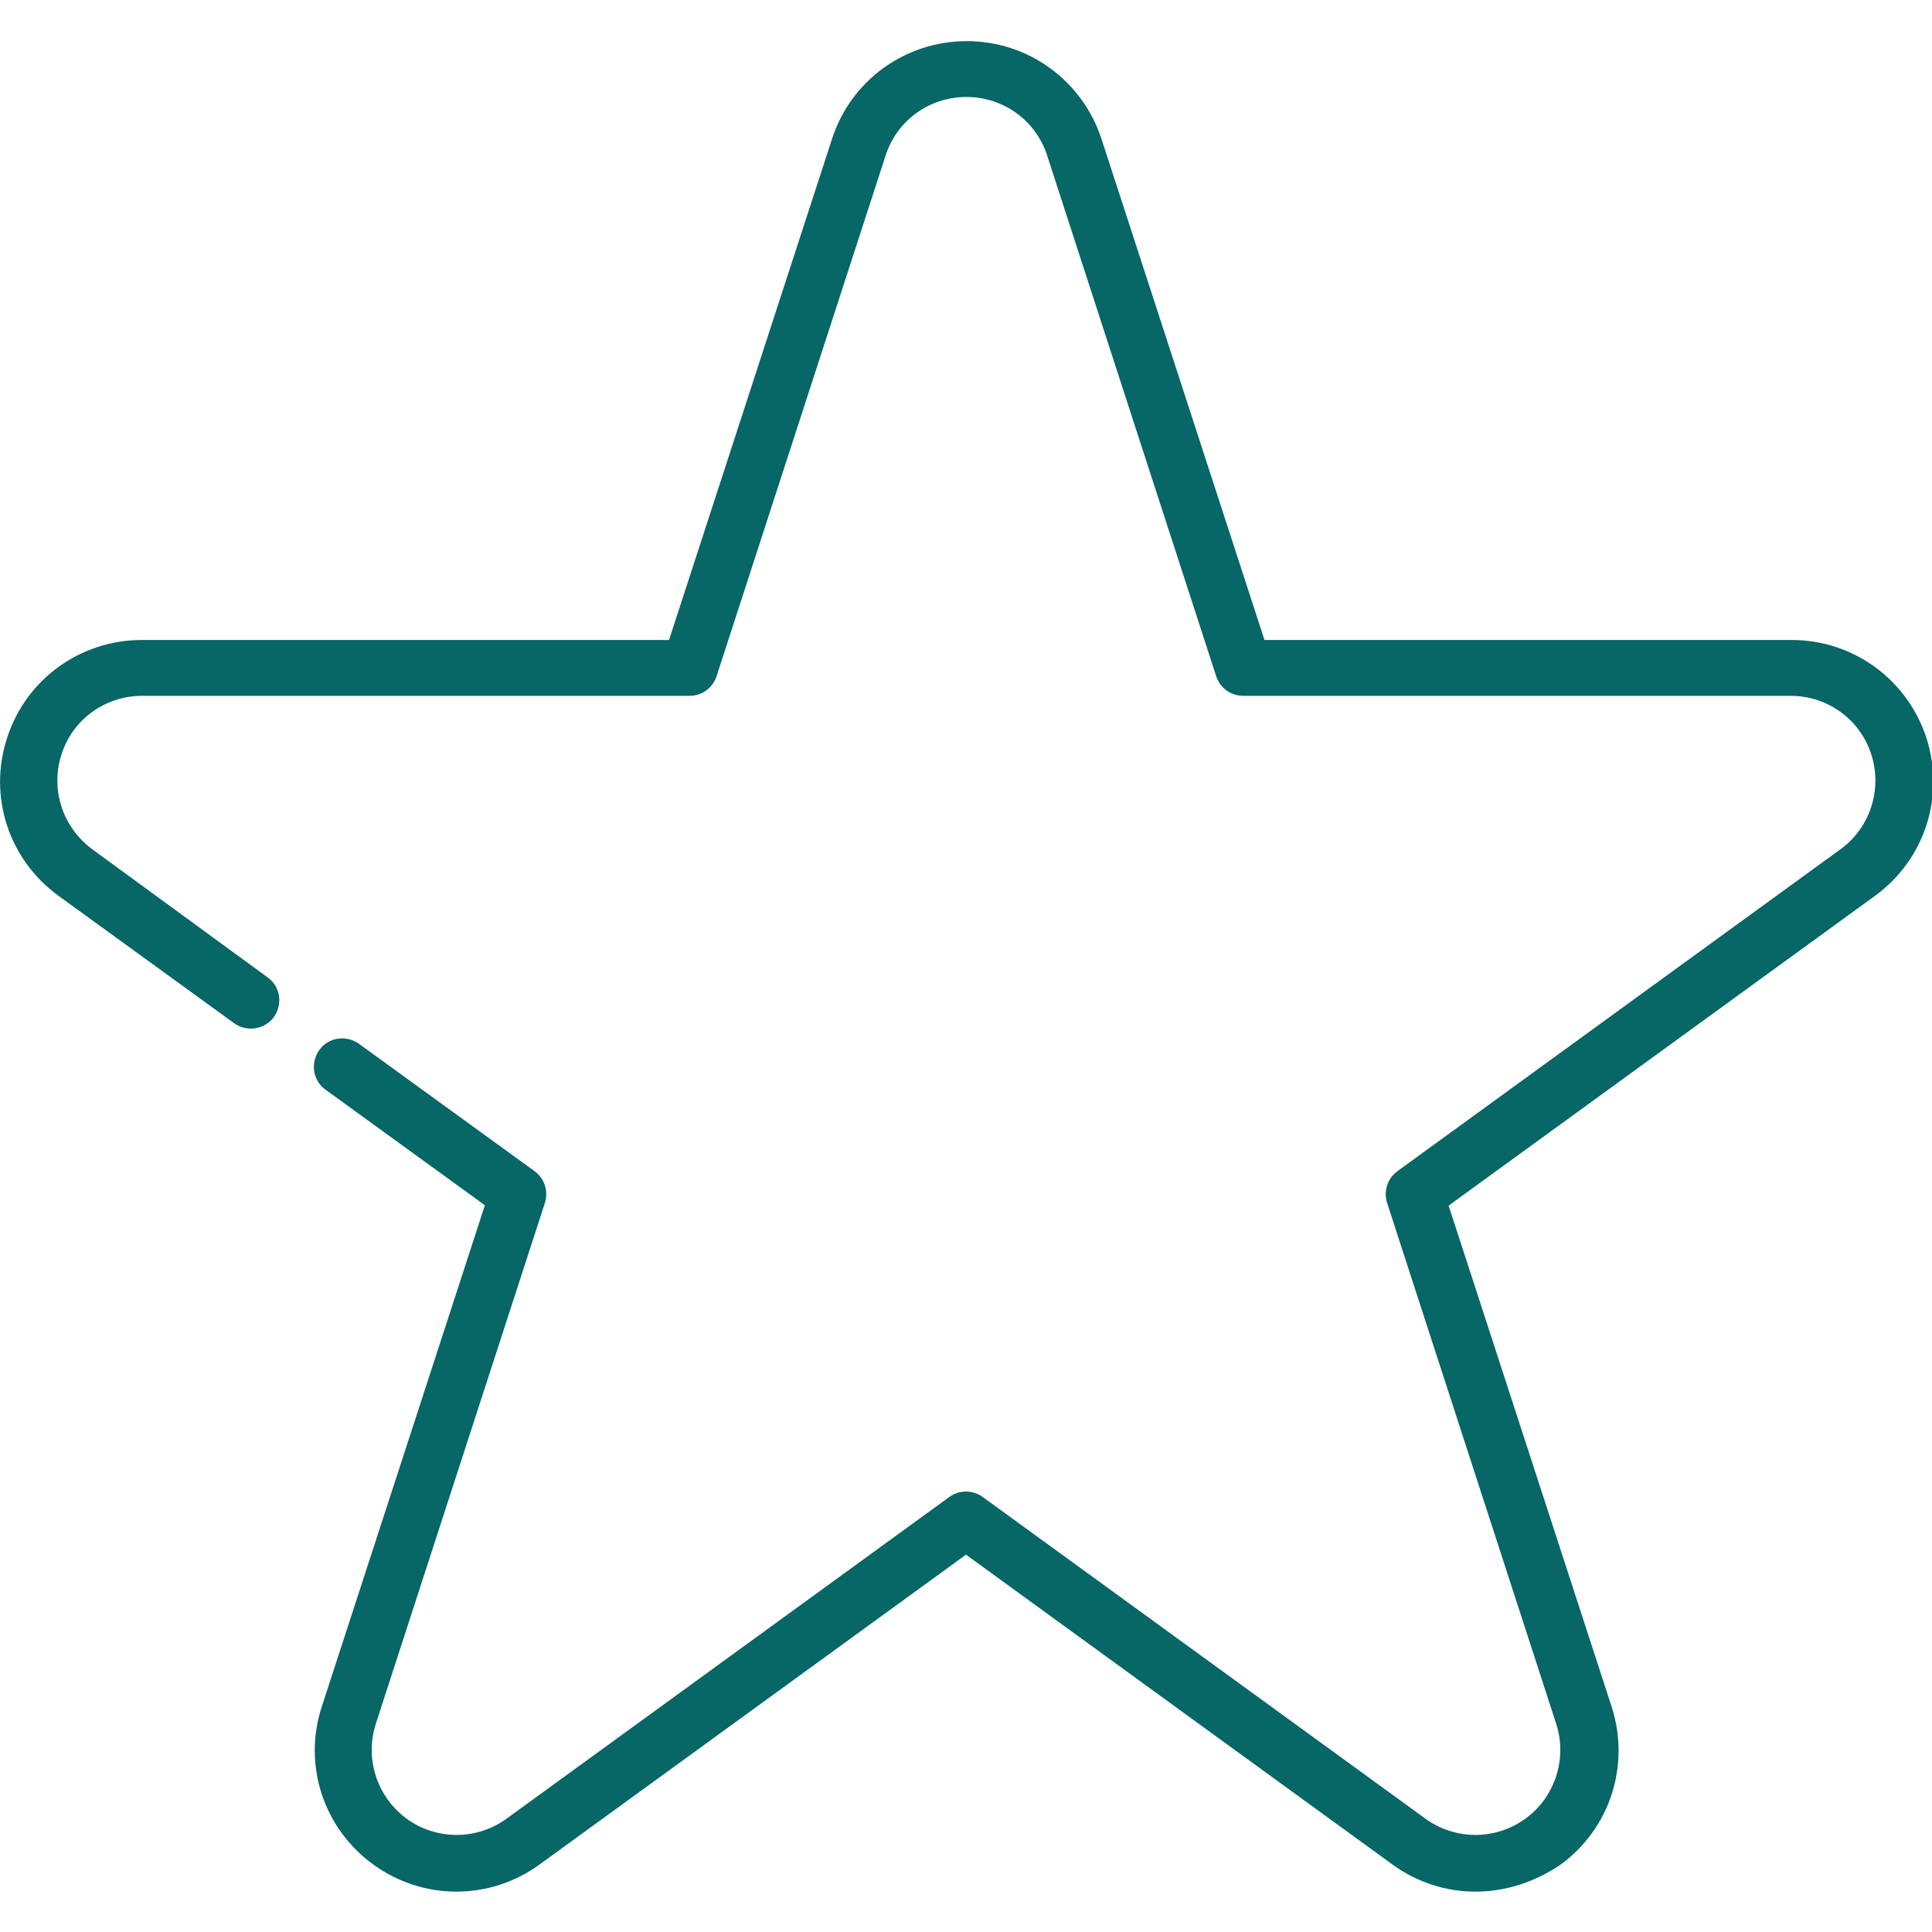 <?xml version="1.0" encoding="UTF-8"?> <!-- Generator: Adobe Illustrator 22.1.0, SVG Export Plug-In . SVG Version: 6.00 Build 0) --> <svg xmlns="http://www.w3.org/2000/svg" xmlns:xlink="http://www.w3.org/1999/xlink" version="1.1" id="Capa_1" x="0px" y="0px" viewBox="0 0 512 512" style="enable-background:new 0 0 512 512;" xml:space="preserve"> <style type="text/css"> .st0{fill:#076666;} </style> <path class="st0" d="M391,501.3c-7.7,0-15.4-2.4-22-7.2L256,412l-113,82.1c-13.2,9.6-30.9,9.6-44.1,0c-13.2-9.6-18.7-26.4-13.6-41.9 l43.2-132.8l-42.2-30.6c-3.4-2.4-4.1-7.1-1.7-10.5c2.4-3.4,7.1-4.1,10.5-1.7l46.6,33.8c2.6,1.9,3.7,5.3,2.7,8.4l-44.8,138 c-3,9.3,0.3,19.4,8.2,25.2c7.9,5.7,18.5,5.7,26.4,0l117.4-85.3c2.6-1.9,6.2-1.9,8.8,0L377.8,482c7.9,5.7,18.5,5.7,26.4,0 c7.9-5.7,11.2-15.9,8.2-25.2l-44.8-138c-1-3.1,0.1-6.5,2.7-8.4l117.4-85.3c7.9-5.7,11.2-15.9,8.2-25.2c-3-9.3-11.6-15.5-21.4-15.5 l-145.1,0c-3.2,0-6.1-2.1-7.1-5.2l-44.8-138c-3-9.3-11.6-15.5-21.4-15.5c-9.8,0-18.4,6.2-21.4,15.5l-44.8,138 c-1,3.1-3.9,5.2-7.1,5.2l-145.1,0c-9.8,0-18.4,6.2-21.4,15.5c-3,9.3,0.3,19.4,8.2,25.2L70.9,259c3.4,2.4,4.1,7.1,1.7,10.5 c-2.4,3.3-7.1,4.1-10.5,1.7l-46.6-33.8c-13.2-9.6-18.7-26.4-13.6-41.9c5-15.5,19.4-25.9,35.7-25.9l139.7,0l43.2-132.8 c5-15.5,19.4-25.9,35.7-25.9c16.3,0,30.6,10.4,35.7,25.9l43.2,132.8l139.7,0c16.3,0,30.6,10.4,35.7,25.9c5,15.5-0.4,32.3-13.6,41.9 l-113,82.1l43.2,132.8c5,15.5-0.4,32.3-13.6,41.9C406.5,498.9,398.8,501.3,391,501.3z"></path> </svg> 